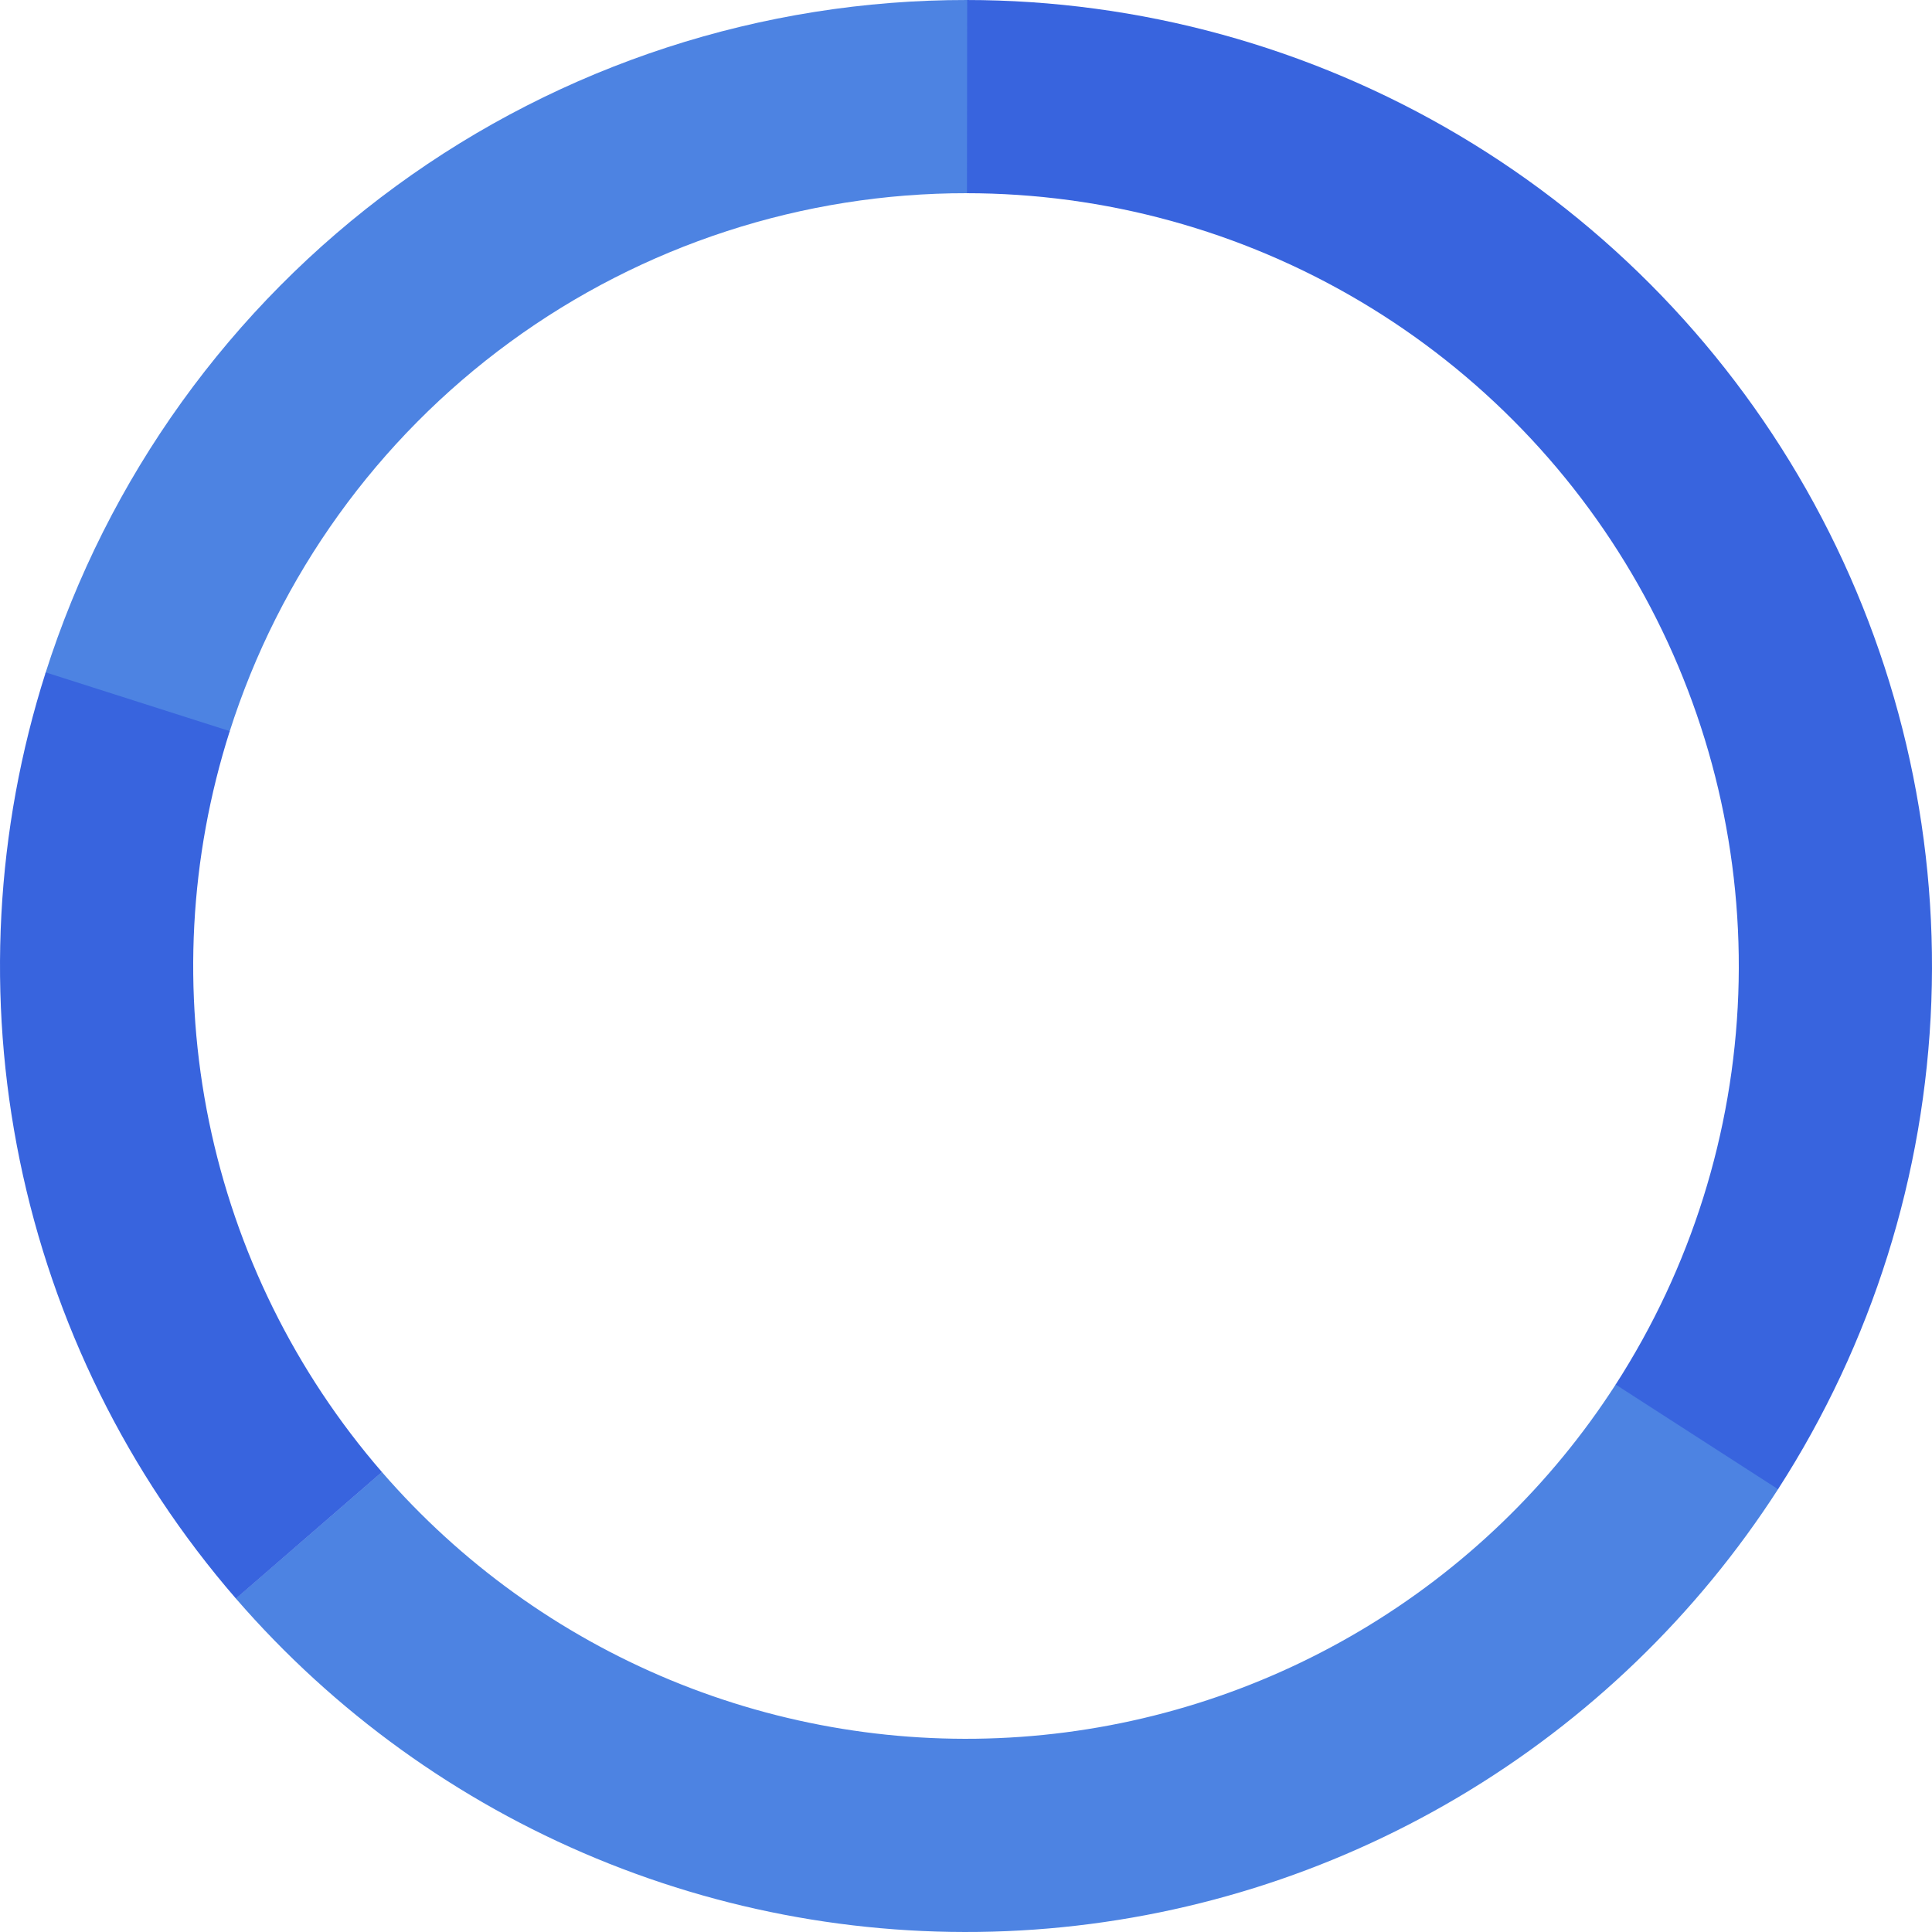 <?xml version="1.0" encoding="UTF-8"?> <svg xmlns="http://www.w3.org/2000/svg" width="165" height="165" viewBox="0 0 165 165" fill="none"><path d="M151.883 127.135C144.948 137.915 135.596 146.931 124.57 153.467C113.544 160.004 101.147 163.881 88.361 164.792C75.576 165.702 62.754 163.621 50.913 158.713C39.071 153.806 28.537 146.206 20.144 136.518L32.615 125.715C39.329 133.465 47.757 139.545 57.23 143.471C66.703 147.397 76.96 149.062 87.189 148.333C97.417 147.605 107.335 144.503 116.156 139.274C124.977 134.045 132.458 126.832 138.006 118.208L151.883 127.135Z" fill="#4D83E2"></path><path d="M82.5 0C97.323 1.76762e-07 111.872 3.994 124.618 11.561C137.364 19.128 147.835 29.99 154.932 43.004C162.028 56.018 165.487 70.704 164.945 85.517C164.403 100.33 159.88 114.723 151.851 127.184L137.981 118.247C144.404 108.278 148.022 96.764 148.456 84.913C148.889 73.063 146.122 61.314 140.445 50.903C134.768 40.492 126.391 31.803 116.194 25.749C105.998 19.695 94.358 16.5 82.5 16.5L82.5 0Z" fill="#3864DE"></path><path d="M3.87 57.529C9.177 40.818 19.67 26.232 33.827 15.888C47.984 5.543 65.069 -0.022 82.602 6.31607e-05L82.582 16.5C68.555 16.483 54.887 20.935 43.562 29.21C32.236 37.486 23.842 49.154 19.596 62.523L3.87 57.529Z" fill="#4D83E2"></path><path d="M20.153 136.528C10.892 125.841 4.533 112.953 1.688 99.101C-1.158 85.249 -0.395 70.898 3.903 57.425L19.622 62.44C16.184 73.218 15.573 84.699 17.85 95.781C20.127 106.863 25.213 117.173 32.622 125.723L20.153 136.528Z" fill="#3864DE"></path></svg> 